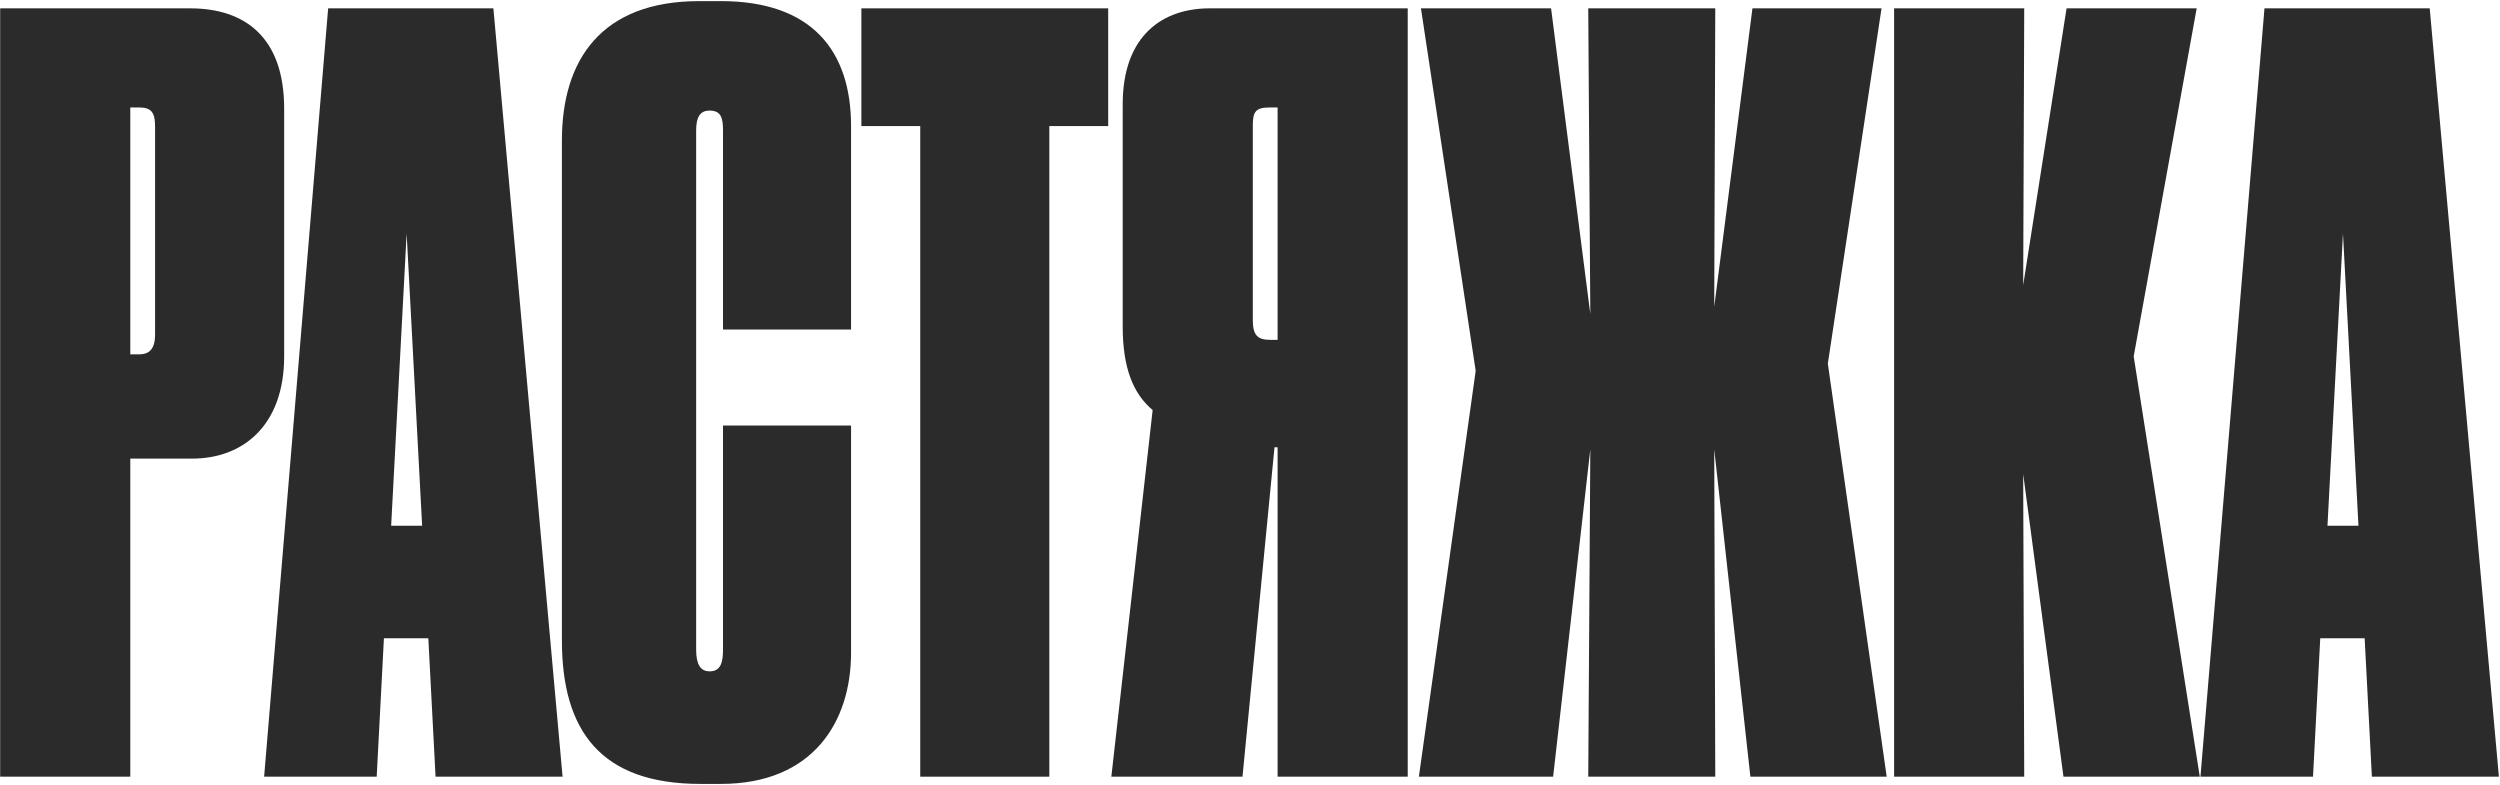<?xml version="1.0" encoding="UTF-8"?> <svg xmlns="http://www.w3.org/2000/svg" width="1162" height="365" viewBox="0 0 1162 365" fill="none"><path d="M89.358 213.16H60.558V361H0.078V3.88H88.398C113.838 3.88 132.078 17.32 132.078 50.44V165.64C132.078 197.8 112.878 213.16 89.358 213.16ZM60.558 49.96V164.68H64.878C69.678 164.68 72.078 161.8 72.078 155.56V59.08C72.078 53.319 71.118 49.96 64.878 49.96H60.558Z" fill="#2B2B2B"></path><path d="M196.207 244.36L189.007 108.52L181.807 244.36H196.207ZM202.447 361L199.087 296.68H178.447L175.087 361H122.767L152.527 3.88H229.327L261.487 361H202.447Z" fill="#2B2B2B"></path><path d="M329.812 312.04C335.092 312.04 336.052 307.72 336.052 301.96V197.8H395.572V303.4C395.572 335.56 377.812 364.36 335.092 364.36H325.492C279.412 364.36 261.172 339.88 261.172 297.64V65.32C261.172 27.88 279.412 0.52 325.012 0.52H335.092C377.332 0.52 395.572 23.559 395.572 58.599V153.16H336.052V60.52C336.052 54.76 335.092 51.4 329.812 51.4C325.492 51.4 323.572 54.279 323.572 60.52V301.96C323.572 308.68 325.492 312.04 329.812 312.04Z" fill="#2B2B2B"></path><path d="M427.728 361V58.599H400.368V3.88H515.088V58.599H487.728V361H427.728Z" fill="#2B2B2B"></path><path d="M593.831 207.88H592.391L577.511 361H516.551L535.751 190.6C526.631 182.92 521.831 170.92 521.831 151.72V48.52C521.831 15.88 541.031 3.88 562.151 3.88H654.311V361H593.831V207.88ZM593.831 157.96V49.96H589.991C583.751 49.96 582.311 51.88 582.311 58.12V148.84C582.311 156.04 584.711 157.96 590.471 157.96H593.831Z" fill="#2B2B2B"></path><path d="M738.217 361L739.177 208.84L721.897 361H659.497L685.897 172.36L660.457 3.88H720.937L739.177 145.96L738.217 3.88H797.257L796.777 142.6L814.537 3.88H874.537L849.577 169L876.937 361H813.577L796.777 208.84L797.257 361H738.217Z" fill="#2B2B2B"></path><path d="M959.099 361L940.379 220.36L940.859 361H880.379V3.88H940.859L940.379 132.52L960.539 3.88H1021.02L991.739 165.64L1022.46 361H959.099Z" fill="#2B2B2B"></path><path d="M1096.21 244.36L1089.01 108.52L1081.81 244.36H1096.21ZM1102.45 361L1099.09 296.68H1078.45L1075.09 361H1022.77L1052.53 3.88H1129.33L1161.49 361H1102.45Z" fill="#2B2B2B"></path></svg> 